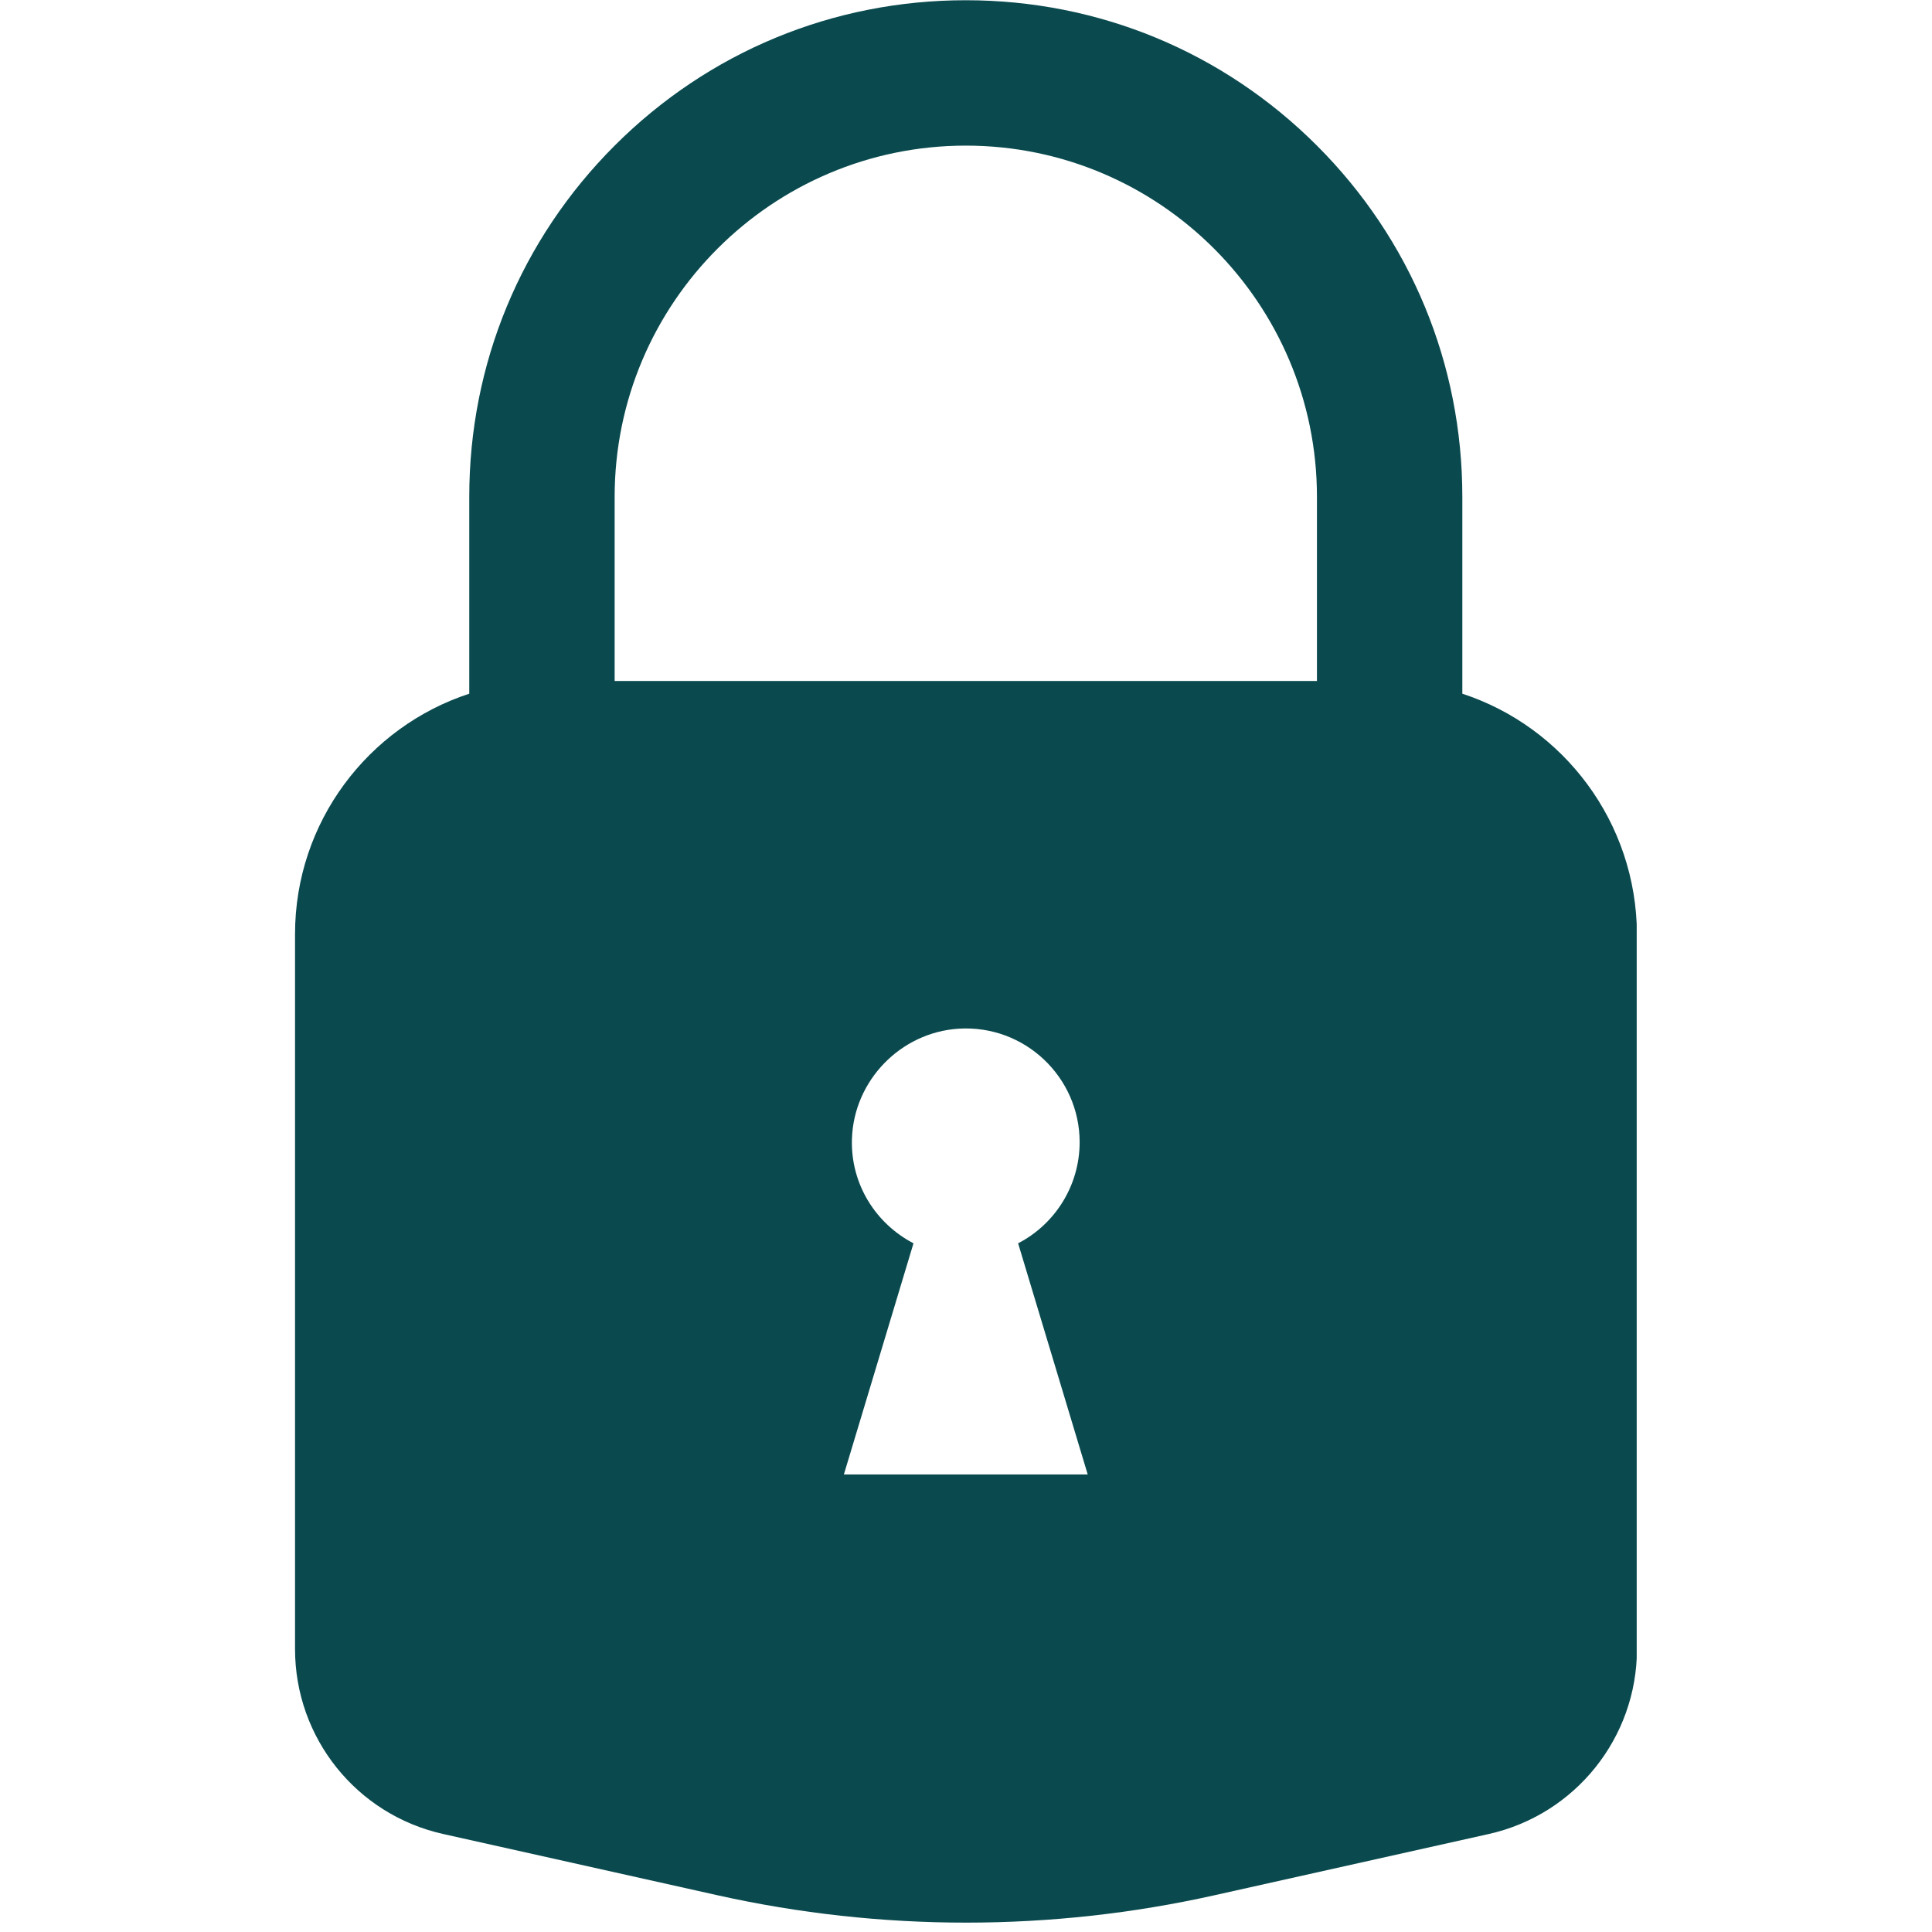<svg xmlns="http://www.w3.org/2000/svg" xmlns:xlink="http://www.w3.org/1999/xlink" width="1080" zoomAndPan="magnify" viewBox="0 0 810 810" height="1080" preserveAspectRatio="xMidYMid meet" version="1.0"><defs><clipPath id="754ae6144c"><path d="M 123.695 0 L 686.195 0 L 686.195 807 L 123.695 807 Z M 123.695 0 " clip-rule="nonzero"/></clipPath></defs><g clip-path="url(#754ae6144c)"><path fill="#0a4a4f" d="M 613.09 290.836 L 613.09 208.273 C 613.09 152.641 591.484 100.395 552.137 61.051 C 512.793 21.707 460.547 0.098 404.914 0.098 C 349.285 0.098 297.039 21.707 257.695 61.051 C 218.348 100.395 196.742 152.641 196.742 208.273 L 196.742 290.836 C 154.332 304.703 123.695 344.691 123.695 391.617 L 123.695 691.383 C 123.695 728.633 149.492 760.883 185.938 768.945 L 300.746 794.582 C 369.441 809.902 440.715 809.902 509.246 794.582 L 624.055 768.945 C 660.336 760.883 686.301 728.633 686.301 691.383 L 686.301 391.777 C 686.137 344.691 655.5 304.703 613.09 290.836 Z M 353.801 618.176 L 382.984 521.262 C 367.184 513.039 356.539 496.43 357.184 477.402 C 357.992 453.055 377.504 432.895 401.852 431.285 C 429.586 429.512 452.645 451.602 452.645 478.852 C 452.645 497.234 442.164 513.359 426.848 521.262 L 456.031 618.176 Z M 257.695 285.512 L 257.695 208.273 C 257.695 127.004 323.805 61.051 404.914 61.051 C 486.188 61.051 552.137 127.164 552.137 208.273 L 552.137 285.512 Z M 257.695 285.512 " fill-opacity="1" fill-rule="nonzero"/></g></svg>